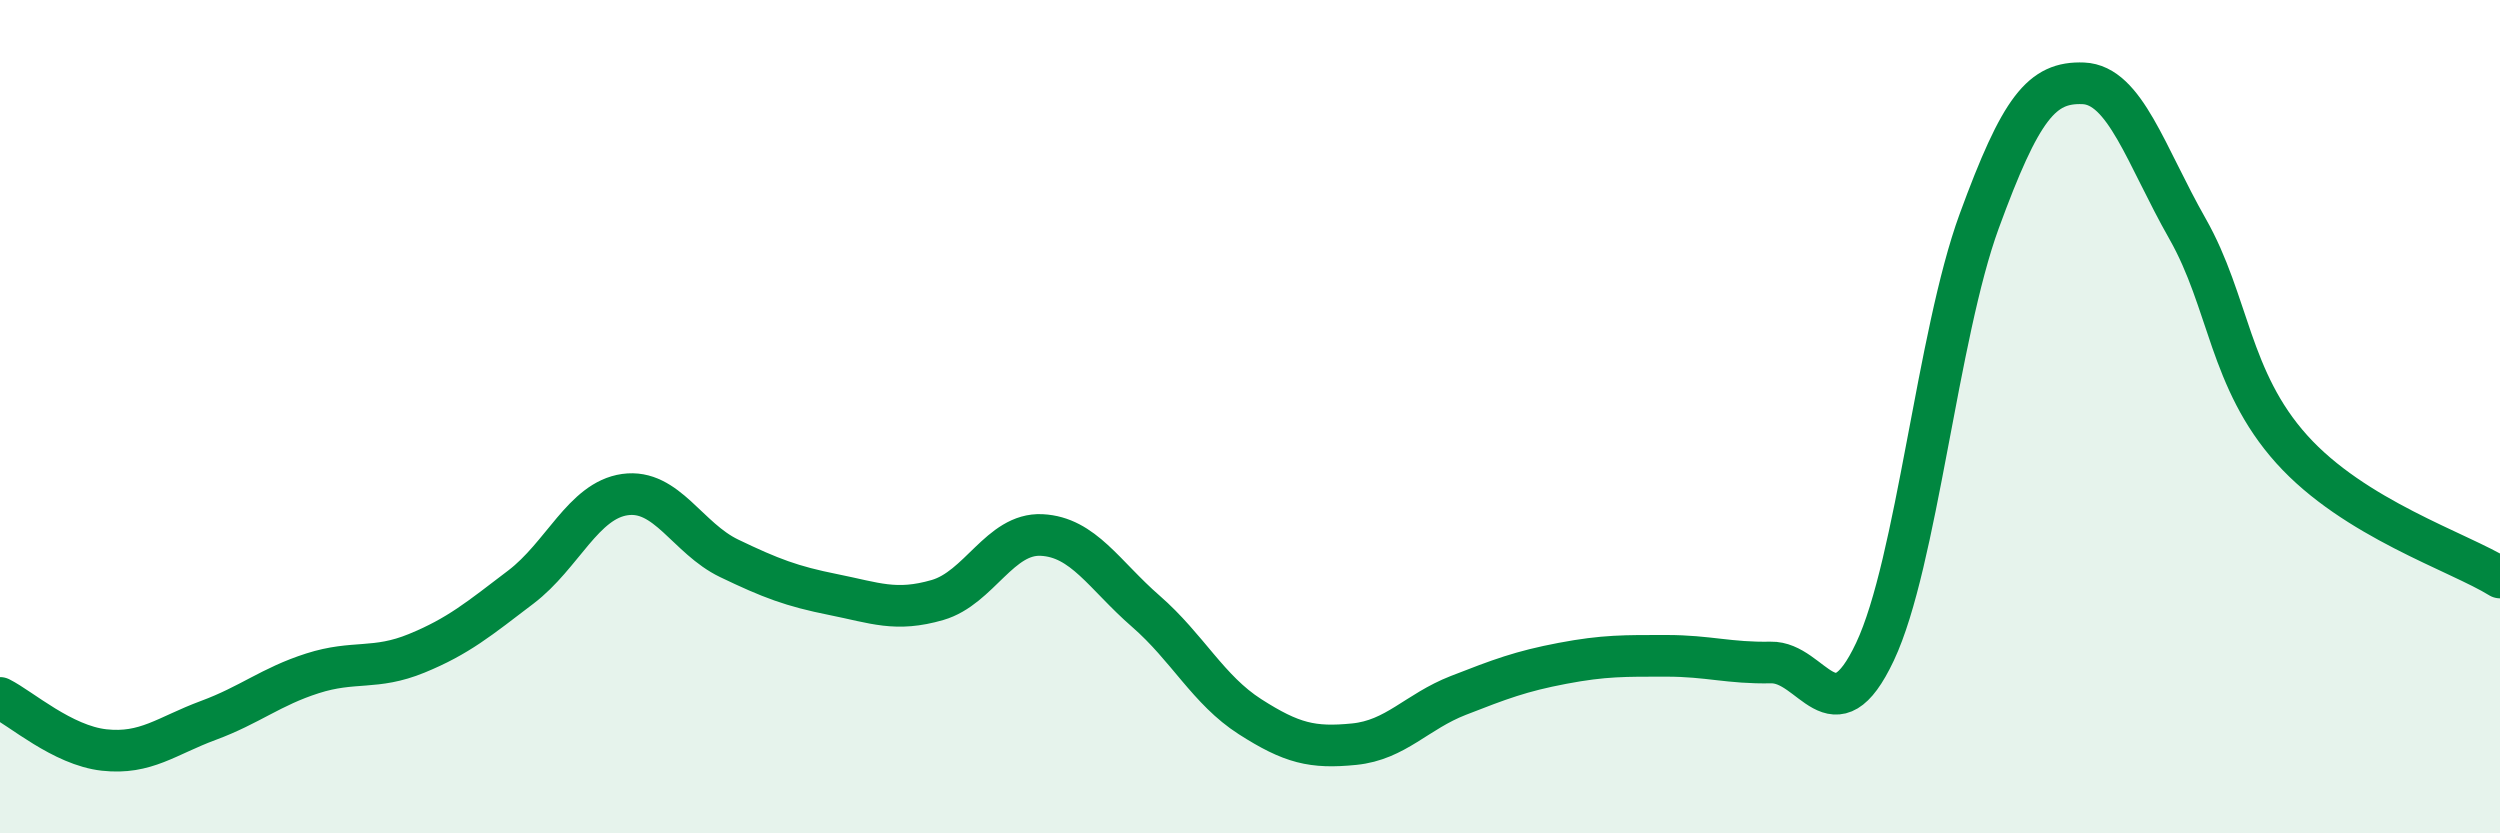 
    <svg width="60" height="20" viewBox="0 0 60 20" xmlns="http://www.w3.org/2000/svg">
      <path
        d="M 0,16.75 C 0.5,17 1.5,17.89 2.5,18 C 3.5,18.11 4,17.66 5,17.29 C 6,16.92 6.5,16.48 7.5,16.16 C 8.5,15.84 9,16.09 10,15.68 C 11,15.27 11.5,14.85 12.5,14.09 C 13.5,13.33 14,12.01 15,11.87 C 16,11.73 16.5,12.92 17.5,13.4 C 18.5,13.88 19,14.07 20,14.27 C 21,14.47 21.5,14.69 22.5,14.4 C 23.5,14.11 24,12.79 25,12.84 C 26,12.89 26.5,13.8 27.5,14.67 C 28.5,15.54 29,16.56 30,17.2 C 31,17.84 31.5,17.96 32.5,17.86 C 33.5,17.76 34,17.08 35,16.69 C 36,16.3 36.5,16.11 37.5,15.92 C 38.5,15.73 39,15.74 40,15.74 C 41,15.74 41.5,15.92 42.5,15.9 C 43.5,15.88 44,17.76 45,15.64 C 46,13.52 46.5,8.04 47.5,5.31 C 48.5,2.58 49,1.96 50,2 C 51,2.04 51.5,3.73 52.5,5.49 C 53.5,7.25 53.5,9.11 55,10.78 C 56.5,12.45 59,13.24 60,13.86L60 20L0 20Z"
        fill="#008740"
        opacity="0.1"
        stroke-linecap="round"
        stroke-linejoin="round"
      />
      <path
        d="M 0,16.75 C 0.5,17 1.5,17.89 2.5,18 C 3.5,18.11 4,17.66 5,17.29 C 6,16.92 6.5,16.48 7.5,16.16 C 8.5,15.84 9,16.09 10,15.68 C 11,15.27 11.5,14.85 12.5,14.09 C 13.5,13.33 14,12.01 15,11.87 C 16,11.73 16.5,12.92 17.5,13.4 C 18.5,13.88 19,14.07 20,14.27 C 21,14.47 21.5,14.69 22.5,14.4 C 23.5,14.11 24,12.79 25,12.84 C 26,12.89 26.5,13.8 27.5,14.67 C 28.5,15.54 29,16.56 30,17.2 C 31,17.84 31.5,17.96 32.5,17.86 C 33.5,17.76 34,17.08 35,16.69 C 36,16.3 36.5,16.11 37.5,15.92 C 38.5,15.73 39,15.74 40,15.74 C 41,15.74 41.5,15.92 42.5,15.9 C 43.5,15.88 44,17.76 45,15.64 C 46,13.52 46.5,8.04 47.5,5.31 C 48.5,2.58 49,1.96 50,2 C 51,2.04 51.5,3.73 52.5,5.49 C 53.5,7.25 53.5,9.11 55,10.78 C 56.5,12.45 59,13.24 60,13.86"
        stroke="#008740"
        stroke-width="1"
        fill="none"
        stroke-linecap="round"
        stroke-linejoin="round"
      />
    </svg>
  